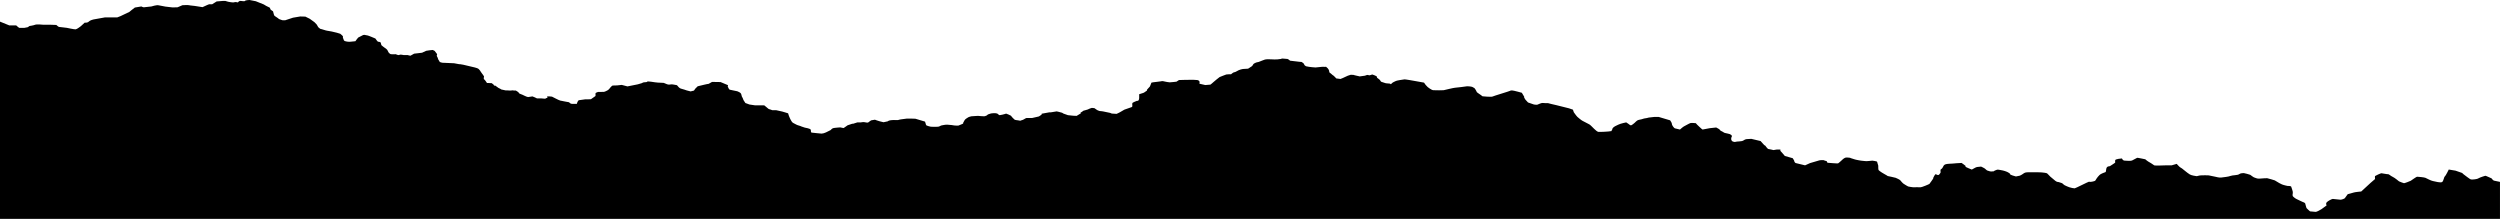<svg viewBox="0 0 719.31 62.97" xmlns="http://www.w3.org/2000/svg" data-name="Layer 2" id="Layer_2">
  <defs>
    <style>
      .cls-1 {
        fill: #000;
        stroke-width: 0px;
      }
    </style>
  </defs>
  <g data-name="Layer 1" id="Layer_1-2">
    <path d="M717.62,51.98c-.42-.08-.63-.63-.76-.67-.12-.04-1.64-.77-1.77-.74-.13.04-1.48.43-1.99.74-.5.32-1.9.35-1.9.35l-.46-.11s-1.52-1.05-1.95-1.43c-.35-.32-.38-.36-.38-.36l-1.9-.66-1.94-.32s-.89,1.83-1.14,1.99c-.25.15-.34,1.28-.76,1.59-.42.32-2.03-.15-2.66-.27-.64-.11-1.78-.78-2.16-.93-.38-.16-2.07-.31-2.36-.31s-1.65,1.05-1.86,1.16c-.21.12-1.82.74-1.95.7-.12-.03-1.26-.42-1.43-.54-.17-.12-1.14-.97-1.78-1.27-.64-.29-1.14-.83-1.35-.78-.21.05-1.77-.28-1.94-.28s-1.73.7-1.82.81c-.08.12,0,.86,0,.86l-1.27,1.09-2.7,2.49s-1.98.19-2.2.31c-.21.12-1.56.39-1.69.47-.12.07-.67,1.01-.84,1.16-.17.16-.93.43-1.23.43s-1.98-.23-2.24-.23-1.47.62-1.77,1.01c-.3.39,0,.86,0,.86,0,0-1.18.89-1.48,1.08-.29.2-1.35.78-1.65.78s-1.52-.11-1.64-.15c-.13-.04-.85-.82-.97-.9-.13-.08-.34-1.24-.43-1.4-.08-.15-.55-.39-.76-.43-.21-.04-1.14-.58-1.56-.74-.42-.15-1.1-.7-1.22-.89-.12-.2-.09-.58-.01-.97.08-.4-.42-1.52-.46-1.75-.04-.24-.85-.24-1.1-.24,0,0-1.1-.23-1.56-.43-.47-.19-1.1-.58-1.1-.58l-.97-.58s-1.99-.63-2.2-.63-1.39.04-2.15.12-1.27-.27-1.52-.31c-.26-.04-.98-.66-1.19-.78-.21-.11-1.73-.5-1.86-.5-.12,0-.97,0-1.35.32-.38.32-1.9.26-2.45.49-.55.24-2.07.39-2.7.47-.64.08-1.4-.19-1.69-.23-.3-.04-1.57-.35-1.9-.39-.34-.04-1.69-.04-2.28,0-.6.04-1.02.23-1.15.23-.12,0-1.63-.22-2.04-.52-.41-.29-.91-.61-1.38-1.03-.46-.43-1.26-.98-1.39-1.02s-.97-.97-.97-.97l-1.44.42h-1.65s-3.25.13-3.38,0c-.12-.13-1.64-1.08-1.77-1.12-.13-.04-.8-.62-.8-.62,0,0-2.2-.47-2.33-.43-.12.04-1.14.62-1.48.78-.33.15-1.35.11-2.11.04-.76-.08-.67-.63-.84-.63s-1.86.16-1.9.51c-.05.35,0,.7,0,.7,0,0-1.4.97-1.53,1.01-.12.04-.63,0-.88.35-.26.35-.17,1.25-.38,1.36-.21.12-1.23.35-1.78.9-.55.54-1.01,1.28-1.14,1.52-.12.23-1.31.39-1.31.39,0,0-.38-.04-.55-.04s-3.88,1.9-4.09,1.9-1.14-.15-1.53-.31c-.38-.15-.92-.35-1.35-.58-.42-.24-.63-.62-.93-.66-.29-.04-.71-.28-.97-.28s-.55-.15-.76-.31c-.21-.15-1.22-1.01-1.48-1.24-.25-.24-.76-.82-.93-.94-.17-.11-1.35-.27-1.64-.27s-1.95-.08-2.24-.04c-.3.04-1.48,0-1.48,0,0,0-.93,0-1.23.24-.29.23-1.05.7-1.22.74-.17.03-1.02.23-1.14.23-.13,0-1.77-.49-1.67-.65.09-.15-.66-.6-.87-.67-.21-.08-1.01-.39-1.18-.39s-1.52-.35-1.69-.24c-.17.12-.59.16-.89.39-.29.24-.3.01-.59.12-.28.11-1.14-.19-1.35-.27-.21-.08-.68-.55-.68-.55,0,0-.97-.58-1.1-.58-.12,0-.84.08-1.18.12-.34.03-1.39.73-1.52.73s-1.77-.77-1.77-.77v-.28s-1.02-.81-1.14-.85c-.13-.04-2.71.19-2.71.19,0,0-1.35.04-1.77.16-.42.12-.64.23-.89.82-.25.58-.59.58-.68.77-.08.2.05.53,0,.78-.04.25,0,0-.33.52-.34.52-.85.03-1.06,0s-.68.92-.72,1.04c-.04.11,0,.19,0,.19,0,0-.97,1.44-1.1,1.56-.12.12-2.32,1.01-2.53.97-.21-.04-1.94,0-2.16,0s-1.3-.19-1.43-.23c-.13-.04-.97-.55-1.31-.78-.34-.23-.8-.82-.97-1.01-.17-.2-1.1-.62-1.31-.7-.21-.08-2.28-.51-2.28-.51,0,0-.76-.5-.89-.53s-1.45-.86-1.69-1.13c-.24-.27-.09-1.1-.17-1.42-.08-.33-.3-.81-.3-1,0-.2-1.39-.35-1.39-.35,0,0-1.35.15-1.69.15s-1.14-.11-1.56-.15c-.43-.04-.85-.16-1.31-.24-.47-.07-1.23-.39-1.44-.42-.21-.04-.38-.16-.38-.16,0,0-.89-.12-1.22-.07-.34.05-.81.38-1.14.73-.34.35-.98.86-1.1.94-.13.07-2.41-.12-2.88-.16-.46-.04-.33-.43-.33-.43l-1.06-.35s-.93,0-1.14.08-2.66.78-2.66.78l-1.44.65s-2.24-.54-2.66-.65c-.42-.12-.51-.78-.51-.78l-.38-.62-2.27-.65-.81-.95-.47-.5v-.39s-.97-.04-1.09,0c-.13.04-.9.15-.9.15,0,0-1.26-.31-1.47-.31s-.95-1.03-.95-1.03l-.21-.06-1.08-1.2-2.66-.63-1.4.08s-.38.04-.88.39c-.51.35-1.91.23-2.28.39-.38.15-1.02-.23-1.02-.23l-.21-.47s-.05-.47.17-.82c.22-.35-.55-.7-.55-.7,0,0-1.35-.35-1.48-.35-.12,0-.8-.5-1.01-.54-.21-.04-.47-.47-.59-.55-.13-.08-.85-.47-.85-.47l-1.86.2s-1.94.39-2.07.39c-.12,0-1.56-1.4-1.56-1.4l-.38-.43s-1.18-.12-1.52-.04c-.34.08-1.65.86-1.89.96-.25.11-1.15.91-1.15.91,0,0-1.27-.31-1.48-.35-.21-.04-.89-.97-.85-1.25.05-.27-.38-.85-.5-1.05l-3.26-.97s-1.43-.04-1.73.04c-.29.08-1.14.08-1.39.19-.26.12-1.1.16-1.44.31-.34.16-1.14.24-1.48.39-.34.16-.87.72-.87.72,0,0-.82.72-1.07.76s-.63-.35-.76-.43c-.13-.07-.64-.42-.64-.42,0,0-1.6.31-2.28.66-.67.35-.84.35-1.35.74s-.21.54-.59,1.01c-.1.12-.14.18-.17.2,0-.02.07-.15-.08-.08-.26.11-3.26.27-3.59.19-.34-.08-.81-.54-1.19-.89-.38-.36-1.05-1.09-1.35-1.25-.29-.16-1.6-.86-1.94-1.01-.34-.16-1.18-.86-1.48-1.13s-1.06-1.36-1.06-1.36l-.25-.74-1.14-.39-3.72-.93-1.35-.31-.93-.24s-1.45,0-1.59-.06c-.14-.08-1.37.41-1.49.49-.13.08-.98-.04-.98-.04,0,0-1.56-.54-1.69-.58-.12-.04-.46-.55-.63-.66-.17-.12-.51-.78-.51-.78v-.24l-.67-1.12s-2.37-.67-2.79-.67-.34-.03-.51.08c-.17.12-4.86,1.52-5.15,1.68-.3.15-2.75-.04-2.87-.08-.13-.04-.38-.35-.51-.39s-1.1-.78-1.1-.78c0,0-.34-.74-.46-.86-.13-.11-.22-.31-.22-.31,0,0-.38-.23-.63-.35-.25-.11-1.31-.23-1.52-.19-.21.04-3.17.43-3.46.42-.3,0-3.13.67-3.26.71-.12.04-2.45.04-3,0-.55-.04-1.6-.9-1.6-.9l-.59-.62-.47-.66s-2.41-.43-2.62-.47c-.21-.04-2.79-.5-3-.47-.21.04-.97.12-1.31.2-.33.08-.88.12-1.35.35-.46.23-.76.35-.97.58-.21.24-.33.35-.42.18-.1-.17-1.06-.1-1.44-.22-.38-.11-1.01-.35-1.18-.39-.17-.03-.21-.35-.51-.62-.29-.27-.67-.5-.67-.5l-.17-.47-.68-.31-.58-.2-.74.24-.71-.12s-.55.19-.67.23c-.13.04-1.31.2-1.48.2s-.72-.2-.89-.2-.89-.23-.89-.23l-.8-.04-.84.27-.85.39s-1.14.55-1.27.55c-.12,0-1.22-.16-1.22-.16,0,0-.64-.74-.76-.78-.13-.04-.47-.35-.47-.35,0,0-.5-.46-.67-.54s-.05-.49-.3-.9c-.25-.41-.38-.46-.38-.46l-.34-.31s-.67.03-.93,0c-.25-.04-1.73.19-2.11.19s-1.77-.16-1.9-.19c-.13-.04-.84-.16-.84-.16l-.38-.27-.34-.59-.55-.38-.59-.04-2.71-.32-.5-.38-.26-.12s-1.14-.12-1.43-.12-.47.12-.47.12c0,0-.42.04-.97.12-.55.07-1.27,0-1.48,0s-1.01-.04-1.27-.04-.84.04-1.14.19c-.29.16-.76.23-1.22.47-.47.23-.76.15-1.18.35-.43.19-.6.25-.81.66-.21.41-.46.43-.76.66-.29.23-.63.39-.63.39,0,0-1.02.08-1.31.08s-1.27.23-1.86.62c-.59.39-.85.27-1.14.47-.3.19-.55.43-.55.43,0,0-1.23,0-1.39.07-.17.08-1.74.63-1.91.74-.16.12-1.56,1.21-1.77,1.44-.21.24-.89.74-.89.74,0,0-1.35.12-1.48.12-.12,0-1.68-.39-1.68-.39,0,0,.12-.43,0-.69-.13-.26-.6-.36-.6-.36l-1.31-.08-2.62.04-1.35.04-.72.47s-1.6.19-1.94.19-1.22-.19-1.22-.19l-.76-.16s-.55,0-.72.08c-.17.08-1.61.15-2.16.27-.55.12-.42.08-.46.23-.04.16-.38.96-.38.96l-.55.6-.3.35v.23l-.8.55-.22.11-1.22.39v1.09s-.04.55-.21.7c-.17.16-.46.12-.46.12,0,0-1.27.47-1.29.66-.03.2-.06.39-.02.55.04.15,0,.19,0,.35,0,.15-.17.23-.17.23l-2.11.74s-1.1.62-1.27.74c-.17.12-.97.47-.97.47,0,0-1.02-.04-1.31-.08-.3-.04-.42-.2-.55-.2s-1.82-.35-2.07-.43c-.25-.07-.76-.07-.97-.11-.21-.04-.68-.27-.68-.27l-.8-.55s-.55-.08-.72-.08-1.01.35-1.22.47c-.22.12-1.1.27-1.23.35-.13.08-.51.44-.72.48-.2.04,0,.26,0,.26l-1.22.74-.97-.04-1.53-.16-1.3-.46-.39-.24-1.01-.27-.55-.12-1.73.28h-.42l-2.16.39v.23s-.76.58-.89.58c-.12,0-1.9.43-1.9.43h-1.6c-.17,0-.89.51-1.1.55-.21.04-.68.23-.68.23l-.65-.12s-.74-.07-.91-.15c-.17-.08-.84-.82-.84-.82l-.26-.35-.72-.35-.71-.27-.17.08c-.17.07-1.44.38-1.65.38s-.55-.38-.68-.46c-.12-.08-.71-.12-.71-.12,0,0-.89,0-1.1.08s-.85.23-.97.35c-.13.12-.26.23-.26.23,0,0-.29.12-.51.2-.21.07-.76,0-1.05,0s-.85-.08-.97-.08c-.13,0-.55.04-.72.04s-1.18.08-1.18.08c0,0-.81.19-.93.31-.13.11-.85.46-1.02.81-.17.36-.42.78-.42.78v.2s-1.18.54-1.39.58c-.22.04-.98-.04-1.14-.04-.17,0-.55-.08-.76-.12-.22-.03-1.06-.11-1.31-.11s-.81.04-1.06.11c-.25.08-.68.08-.89.24-.21.15-.46.19-.59.23-.13.04-1.31.04-1.31.04,0,0-.72-.04-.89-.04s-1.01-.27-1.18-.35-.25-.5-.25-.5l-.19-.61-2.77-.83s-2.2-.08-2.45-.04-1.48.19-1.77.23c-.3.04-.68.16-.81.2-.12.03-1.17-.02-1.17-.02,0,0-1.11.02-1.49.21-.29.14-.26.16-.23.16l-1.25.27s-.72-.2-1.1-.27c-.38-.08-1.38-.46-1.38-.46l-1.07.18s-.46.28-.84.59c-.1.08-.14.12-.17.13,0-.02.08-.11-.04-.09-.21.03-.34,0-.34,0,0,0-.89-.22-1.31-.08-.42.13-1.06,0-1.27.04-.21.04-1.22.39-1.22.39h-.26s-.93.31-1.26.42c-.08.03-.12.05-.14.06,0,.01,0,.03-.07.06-.22.12-.93.7-1.06.7s-.93-.19-.93-.19c0,0-1.73.11-2.07.23-.34.12-.68.54-.68.54,0,0-.97.47-1.35.67-.38.19-.93.35-1.27.35s-2.36-.24-2.78-.28c-.43-.04-.21-.5-.34-.85s-1.56-.55-1.69-.59c-.13-.04-.93-.31-.93-.31,0,0-.75-.33-1.02-.36-.28-.03-1.14-.57-1.43-.69-.3-.11-.68-.85-.8-1.09-.13-.23-.34-.81-.43-1.01-.08-.19-.21-.66-.21-.66l-.88-.27-.81-.24-1.77-.39h-1.1s-.8-.31-.93-.31-.63-.5-.76-.58-.59-.49-.59-.49c0,0-1.23-.05-1.65-.02-.42.04-.93,0-1.06,0-.12,0-1.56-.23-1.56-.23l-1.18-.43-.55-.85s-.25-.74-.38-.86c-.13-.12-.17-.7-.34-1.01-.17-.31-.93-.62-1.05-.66-.13-.04-1.61-.31-2.07-.43-.47-.12-.43-.58-.6-.74-.17-.15,0-.58,0-.58l-2.15-.9-2.45-.04-.97.55s-1.02.15-1.35.27c-.34.12-1.61.35-1.78.43s-.34.39-.46.43c-.13.04-.64.81-.64.81l-.97.24-1.1-.28s-1.31-.46-1.6-.5c-.3-.04-.68-.39-.68-.39l-.55-.62s-1.39-.28-1.56-.24-.59.08-.76.08-.55-.12-.55-.12l-.93-.38-.72-.04-.93-.04-.86-.09s-2.22-.38-2.25-.18c-.02.19-.78.14-1.01.19-.23.04-.52.23-.52.23,0,0-.98.31-1.19.35l-2.96.59-1.64-.43s-1.27.15-1.4.15c-.12,0-1.22,0-1.35.08-.13.08-.55.55-.55.55,0,0-.25.35-.46.54-.21.2-.38.27-.38.27,0,0-.86.5-1.23.43-.36-.07-.38,0-.38,0h-1.05s-.75.24-.75.39c.02.16,0,.78,0,.78l-1.32.93-1.06.04h-.63s-1.36.16-1.74.24c-.38.07-.63,1.05-.63,1.05h-1.44c-.42,0-.8-.46-.8-.46,0,0-2.07-.36-2.53-.48-.47-.11-2.16-1.05-2.37-1.13-.21-.07-.97-.07-1.27-.07s0,.42,0,.42c0,0-.38,0-.5.16-.13.16-1.06,0-1.23,0h-1.31s-1.18-.58-1.31-.58-1.1.19-1.27.19c-.16,0-.76-.23-1.13-.43-.37-.19-.72-.35-.89-.39-.17-.04-.51-.23-.51-.23l-.3-.39-.67-.43h-.51s-.55-.11-.68-.04c-.12.08-1.18,0-1.18,0h-.55l-1.26-.27-.3-.19-.55-.27-.89-.65h-.33l-.21-.33-.5-.38-1.11-.05h-.25s-.68-1.07-.85-1.07,0-.83,0-.83c0,0-.55-.86-.68-.97-.12-.12-.46-.7-.46-.7,0,0-.21-.24-.38-.43-.17-.2-.8-.39-1.14-.47-.34-.08-1.27-.31-1.48-.35-.21-.04-1.69-.39-1.82-.43-.12-.04-.88-.15-.88-.15h-.26l-1.52-.28-3.42-.15-.68-.2s-.29-.54-.42-.7c-.13-.15-.08-.46-.34-.81-.25-.35,0-.74,0-.74l-.71-.94s-.38-.23-.55-.27-.17,0-.17,0c0,0-1.61.16-1.73.23-.13.08-1.06.51-1.19.55-.12.04-1.1.12-1.31.16-.21.03-.84.07-.97.11-.13.04-.93.55-1.06.59-.12.03-.76-.18-.76-.18,0,0-1.01-.02-1.14,0-.12.01-.98-.25-1.26-.06-.28.2-1.06-.19-1.06-.19,0,0-1.1.04-1.39,0-.3-.04-.68-.51-.68-.51,0,0-.34-.62-.38-.74-.04-.11-.63-.58-.76-.62s-.93-.74-.93-.74l-.21-.78s-.51-.27-.68-.19-.84-.94-.84-.94c0,0-2.07-.89-2.28-.89s-.81-.16-.81-.16l-.42.04s-1.31.66-1.44.74c-.12.08-.8,1.05-.8,1.05,0,0-.93.12-1.6.16-.68.04-1.44-.2-1.44-.2l-.25-.19-.3-.78v-.43s-.63-.66-.76-.7c-.13-.04-.55-.19-1.01-.31-.47-.12-.68-.15-.81-.19-.12-.04-1.01-.24-1.35-.28-.34-.03-1.01-.19-1.01-.19l-1.02-.31-.59-.16-.55-.46-.42-.74-.67-.7-1.36-.98-1.26-.62-1.47-.04-2.08.35-2.24.74h-.76s-.68-.19-.98-.33c-.31-.13-.2-.17-.2-.17l-1.15-.78-.16-.33-.26-.96-.67-.46-.26-.59s-.93-.45-1.07-.53c-.15-.09-.66-.4-.66-.4l-2.29-.92-1.81-.36s-1.18.03-1.31.27c-.12.23-1.35-.08-1.48,0-.12.08-.34.18-.34.18l-.2.25s-.79-.2-1.1-.04c-.31.15-1.74-.16-1.74-.16l-.8-.23h-.67l-1.82.15-1.31.82h-.89l-.55.22-1.31.6s-2.11-.31-2.24-.35c-.12-.04-1.43-.12-1.64-.21-.21-.09-1.9,0-1.9,0l-1.4.6-1.43.04s-1.86-.2-2.07-.24c-.22-.04-1.45-.25-2-.38-.56-.13-2.02.34-2.02.34,0,0-1.94.24-2.19.24s-.72-.24-.72-.24l-1.86.31-1.06.82-.51.43s-2.32,1.09-2.53,1.21c-.21.11-.97.38-.97.38h-3.55l-3.3.59s-1,.23-1.35.62c-.34.39-1.18.31-1.18.31l-1.1,1.01s-1.1.86-1.48.9c-.38.04-2.53-.43-2.53-.43,0,0-2.16-.27-2.28-.27-.13,0-.76-.56-.76-.56l-1.61-.06h-2.07s-1.98-.2-2.41,0c-.42.19-1.63.36-1.63.36l-.48.34-.97.19h-1.48c-.13,0-.89-.7-.89-.7h-1.98l-2.69-1.09v56.75h719.31v-10.64s-1.26-.28-1.69-.35Z" class="cls-1"></path>
  </g>
</svg>